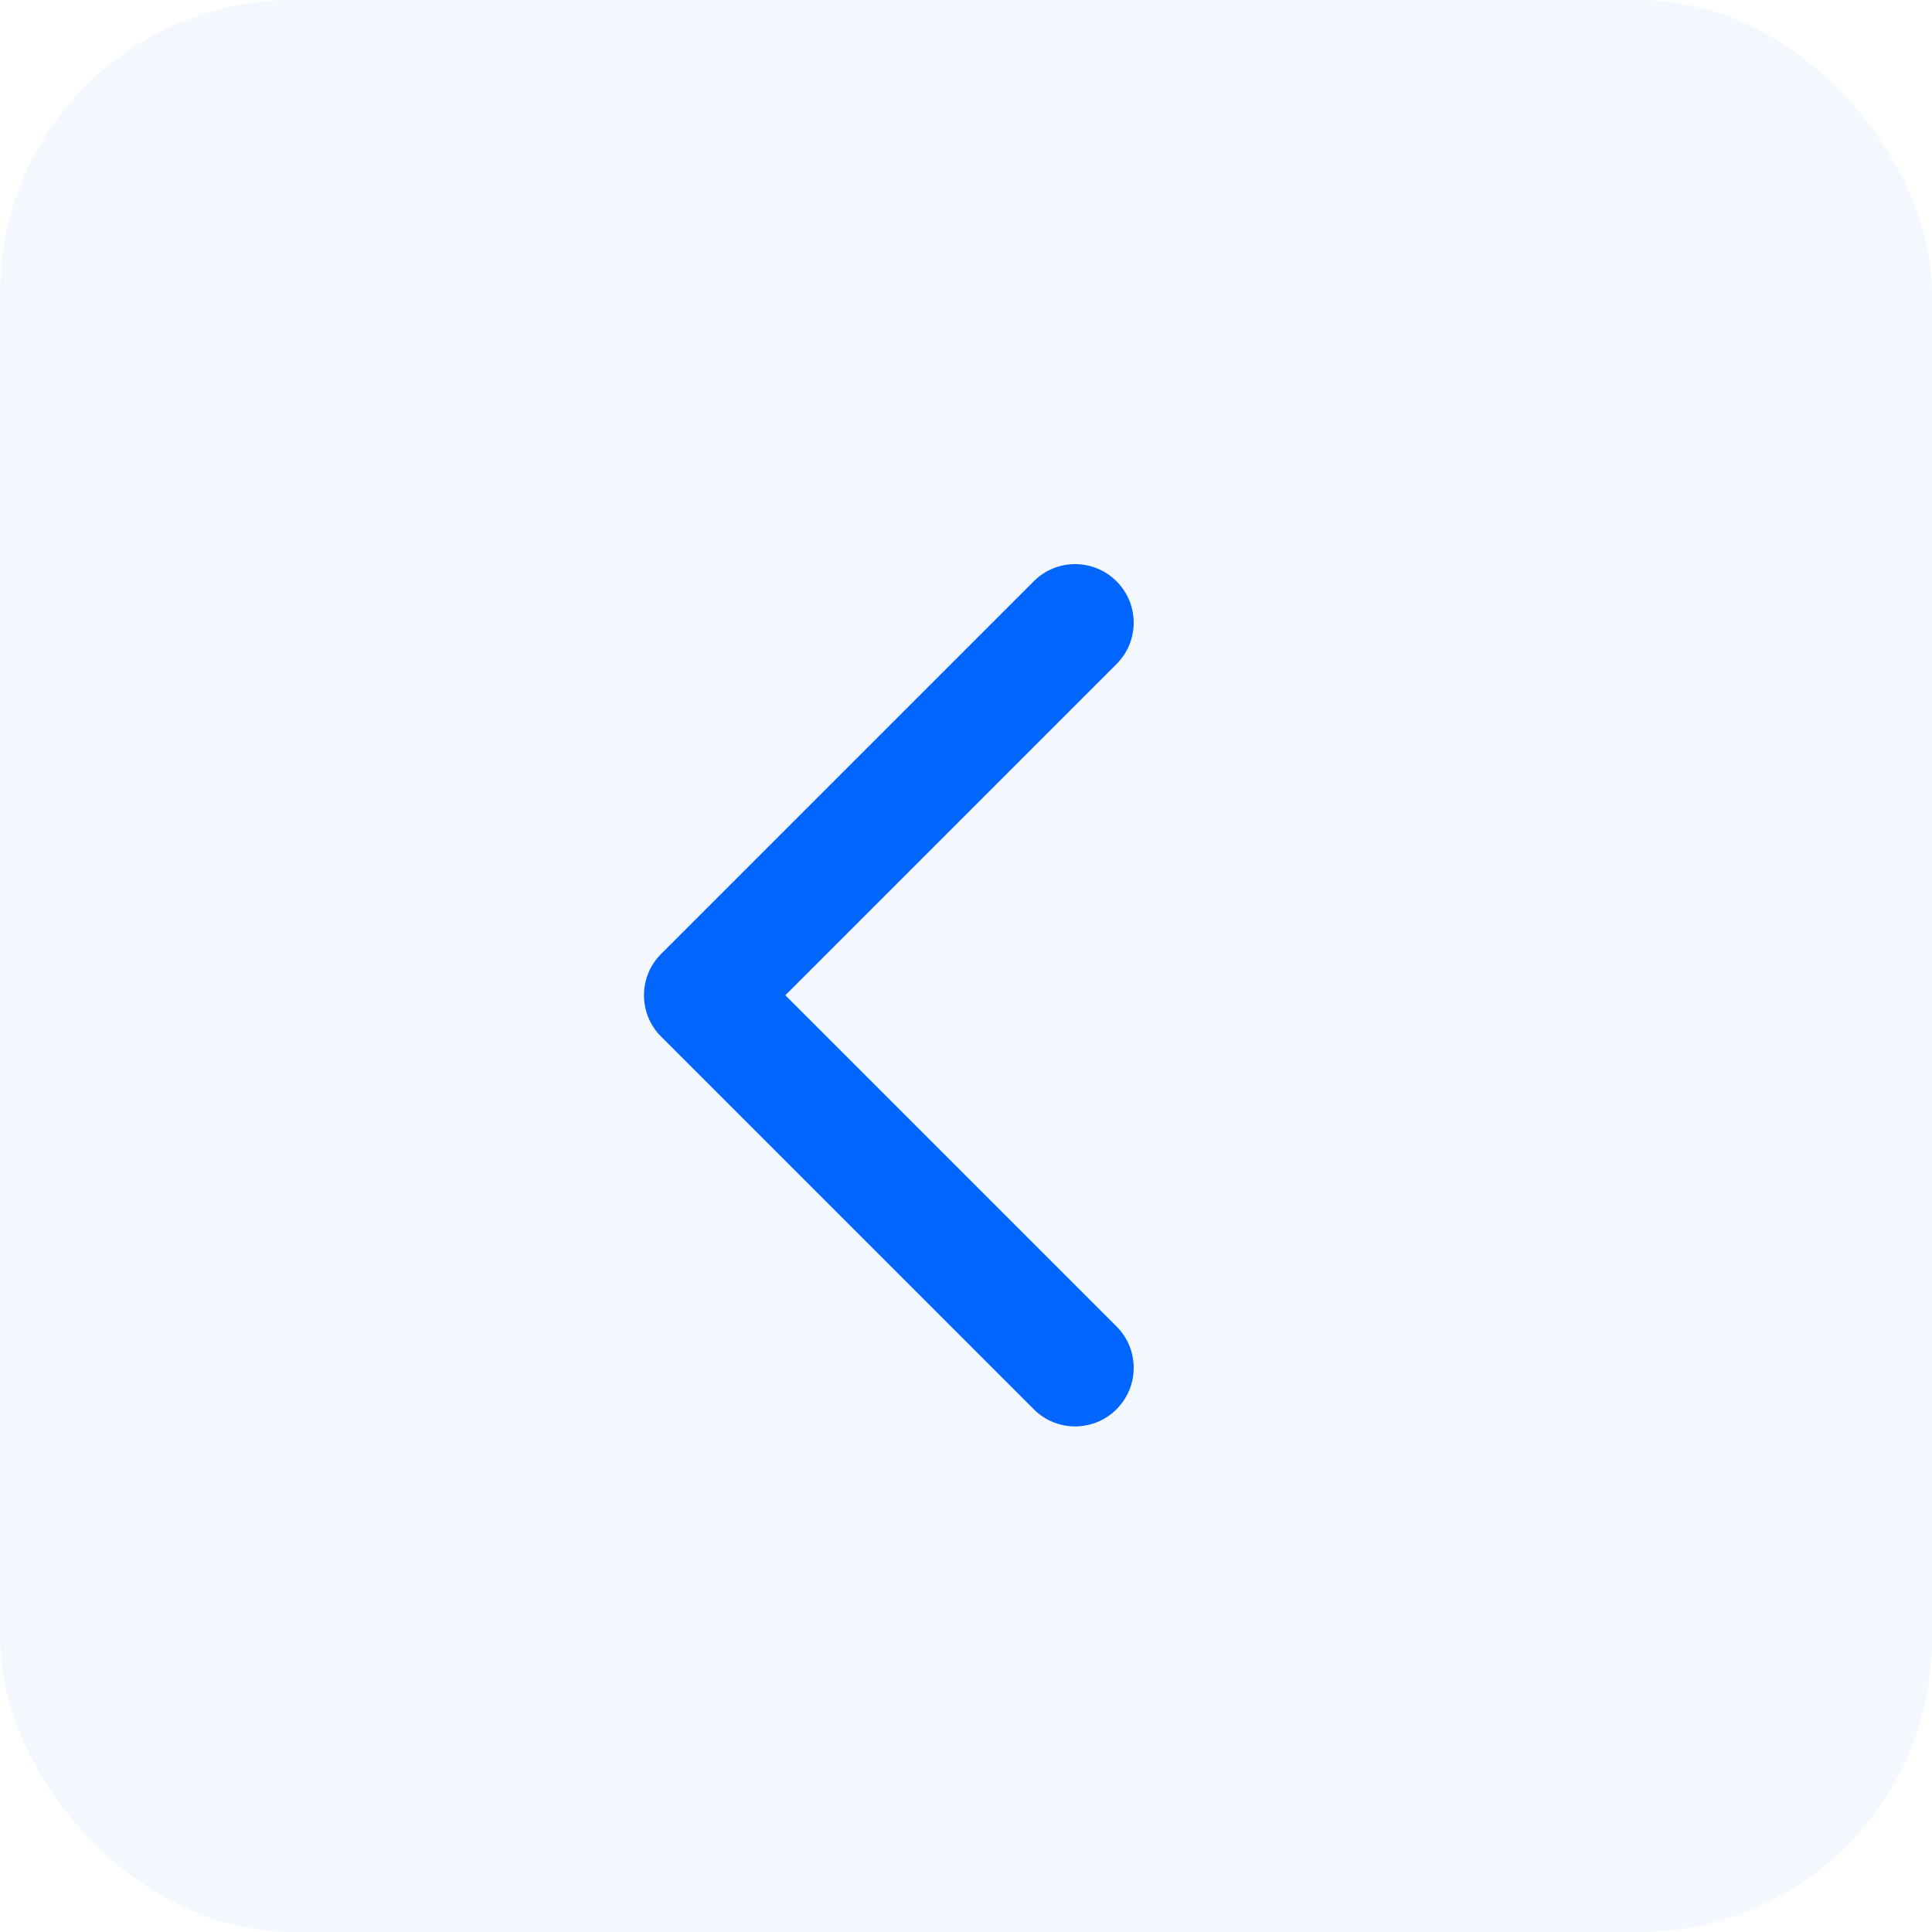 <?xml version="1.0" encoding="UTF-8"?> <svg xmlns="http://www.w3.org/2000/svg" width="33" height="33" viewBox="0 0 33 33" fill="none"><rect width="33" height="33" rx="5" fill="#0066FF" fill-opacity="0.05"></rect><path d="M11.293 16.293C10.902 16.683 10.902 17.317 11.293 17.707L17.657 24.071C18.047 24.462 18.68 24.462 19.071 24.071C19.462 23.68 19.462 23.047 19.071 22.657L13.414 17L19.071 11.343C19.462 10.953 19.462 10.319 19.071 9.929C18.68 9.538 18.047 9.538 17.657 9.929L11.293 16.293ZM12 17V16H12V17V18H12V17Z" fill="#0066FF"></path></svg> 